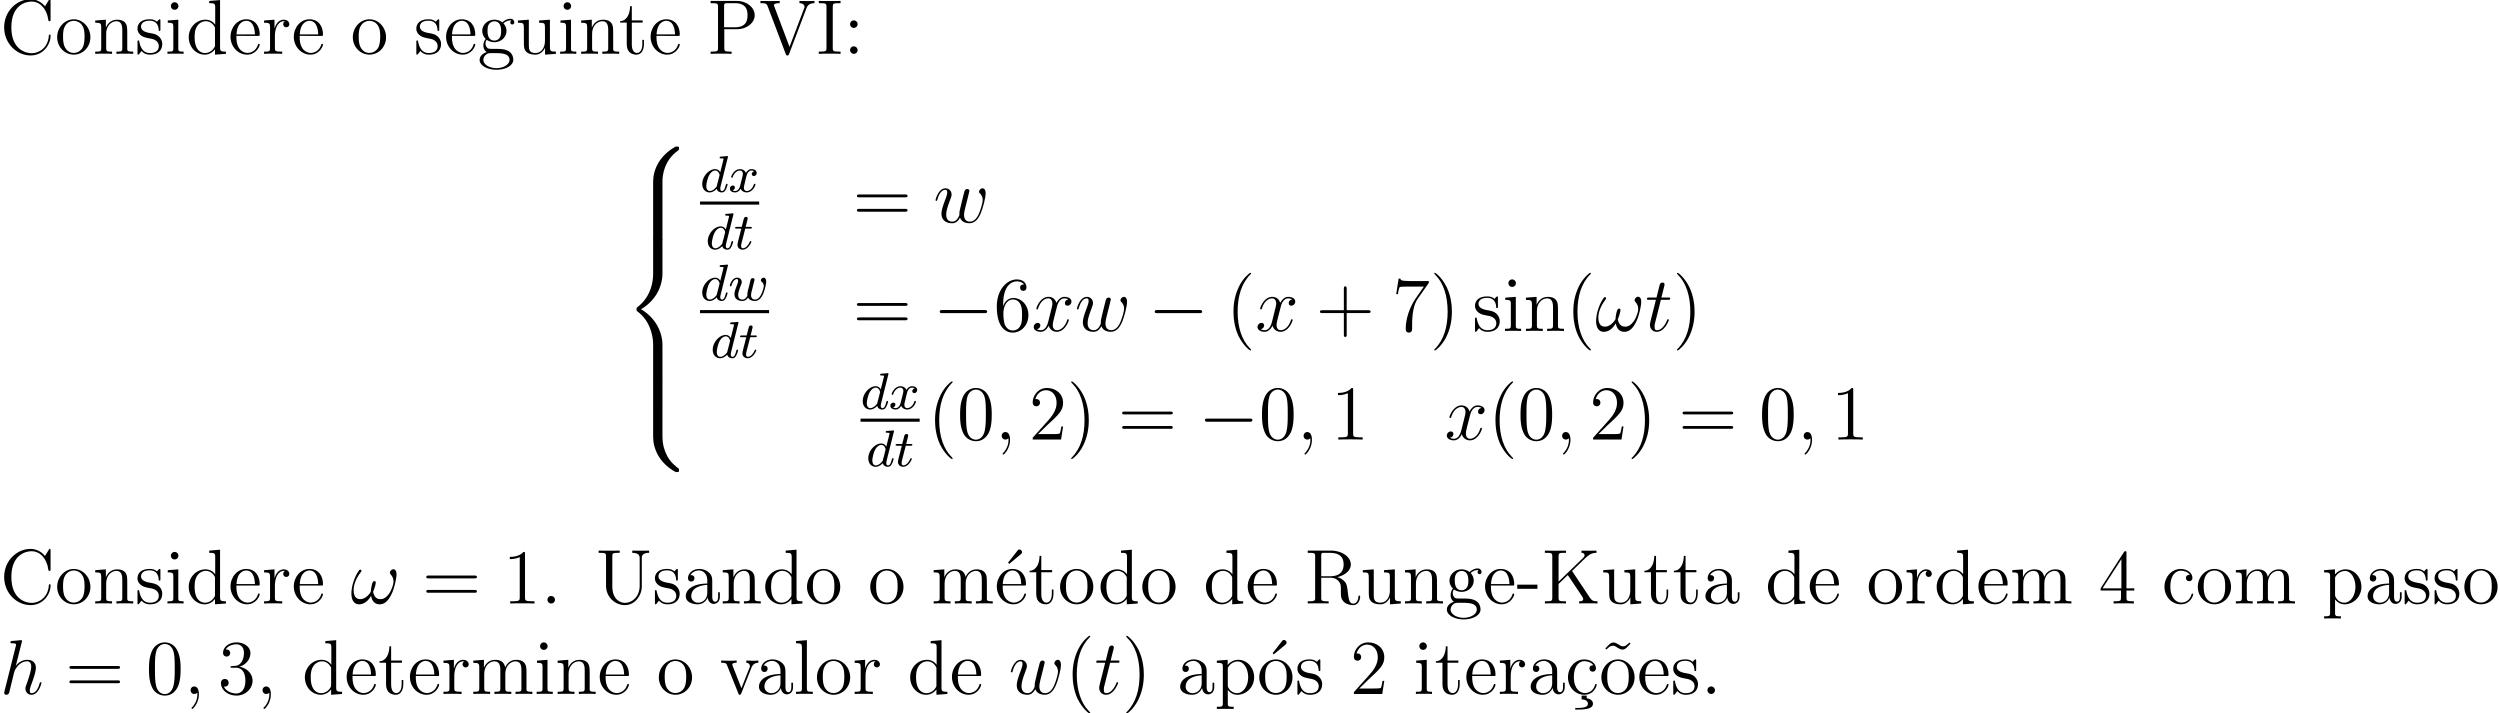 <svg xmlns="http://www.w3.org/2000/svg" xmlns:xlink="http://www.w3.org/1999/xlink" width="513.949" height="146.651" viewBox="0 0 385.462 109.988"><defs><symbol overflow="visible" id="a"><path d="M7.797-8.14c0-.22 0-.282-.125-.282-.063 0-.078.031-.156.156l-.579.938C6.391-8 5.579-8.422 4.72-8.422 2.53-8.422.64-6.532.64-4.094.64-1.609 2.562.25 4.719.25c1.968 0 3.078-1.703 3.078-3.016 0-.14 0-.203-.14-.203-.11 0-.126.047-.126.14-.11 1.892-1.5 2.735-2.656 2.735-.828 0-3.125-.5-3.125-4 0-3.453 2.25-3.968 3.11-3.968C6.124-8.063 7.218-7 7.452-5.22c.031.157.031.188.172.188.172 0 .172-.032.172-.282zm0 0"/></symbol><symbol overflow="visible" id="b"><path d="M5.484-2.563c0-1.53-1.171-2.765-2.562-2.765C1.5-5.328.359-4.062.359-2.562.36-1.032 1.547.124 2.922.124c1.406 0 2.562-1.172 2.562-2.688zM2.922-.14c-.438 0-.969-.187-1.313-.78-.328-.532-.343-1.235-.343-1.75 0-.454 0-1.173.375-1.72.328-.515.859-.703 1.28-.703.454 0 .97.219 1.282.688.375.547.375 1.297.375 1.734 0 .422 0 1.172-.312 1.735-.329.562-.891.796-1.344.796zm0 0"/></symbol><symbol overflow="visible" id="c"><path d="M5.313-2.906c0-1.11 0-1.438-.266-1.828-.344-.47-.906-.532-1.313-.532-1.171 0-1.625.985-1.718 1.22v-1.22L.375-5.14v.344c.813 0 .922.094.922.672v3.234c0 .547-.14.547-.922.547V0c.313-.031.969-.031 1.297-.031.344 0 1 0 1.297.031v-.344c-.75 0-.906 0-.906-.547v-2.218c0-1.25.828-1.922 1.578-1.922.734 0 .906.61.906 1.343V-.89c0 .547-.14.547-.906.547V0c.296-.031.953-.031 1.28-.031.345 0 1 0 1.313.031v-.344c-.609 0-.906 0-.921-.36zm0 0"/></symbol><symbol overflow="visible" id="d"><path d="M3.922-5.063c0-.203 0-.265-.125-.265-.094 0-.313.266-.406.375-.36-.313-.735-.375-1.125-.375C.828-5.328.39-4.547.39-3.891c0 .141 0 .563.453.97.39.343.797.421 1.344.53.656.125.812.172 1.109.407a.97.97 0 01.375.78c0 .516-.297 1.079-1.36 1.079-.78 0-1.359-.453-1.624-1.64C.64-1.986.64-2 .64-2.016c-.032-.047-.079-.047-.11-.047-.14 0-.14.062-.14.28v1.626c0 .218 0 .281.125.281.062 0 .062-.016.265-.266.063-.093.063-.109.25-.296.453.562 1.094.562 1.297.562 1.25 0 1.875-.703 1.875-1.64 0-.641-.39-1.032-.5-1.141-.422-.375-.75-.438-1.547-.578-.344-.079-1.219-.25-1.219-.97 0-.359.25-.905 1.329-.905C3.562-5.11 3.64-4 3.656-3.641c.016.11.094.11.14.11.126 0 .126-.063.126-.281zm0 0"/></symbol><symbol overflow="visible" id="e"><path d="M2.078-7.36a.59.59 0 00-.578-.593.577.577 0 00-.578.578c0 .36.281.578.578.578.36 0 .578-.297.578-.562zM.438-5.14v.343c.75 0 .859.078.859.656v3.25c0 .547-.125.547-.906.547V0c.343-.031.906-.031 1.265-.031.125 0 .813 0 1.219.031v-.344c-.766 0-.813-.062-.813-.531v-4.39zm0 0"/></symbol><symbol overflow="visible" id="f"><path d="M3.578-8.156v.344c.828 0 .922.078.922.671V-4.5A1.829 1.829 0 003-5.266C1.61-5.266.422-4.094.422-2.562.422-1.048 1.547.124 2.875.124c.906 0 1.422-.61 1.594-.828v.828L6.156 0v-.344c-.812 0-.906-.094-.906-.672v-7.28zm.89 6.75c0 .218 0 .265-.171.515-.281.422-.766.766-1.375.766-.297 0-1.594-.11-1.594-2.438 0-.859.14-1.328.406-1.734.235-.36.72-.734 1.313-.734.75 0 1.156.531 1.281.734.14.203.14.219.14.438zm0 0"/></symbol><symbol overflow="visible" id="g"><path d="M4.578-2.766c.266 0 .281 0 .281-.234 0-1.203-.64-2.328-2.093-2.328-1.36 0-2.407 1.234-2.407 2.703 0 1.578 1.22 2.75 2.547 2.75 1.422 0 1.953-1.297 1.953-1.547 0-.078-.046-.125-.125-.125-.093 0-.125.063-.14.125-.313 1-1.11 1.281-1.625 1.281-.5 0-1.703-.343-1.703-2.406v-.219zM1.281-3c.094-1.875 1.14-2.094 1.485-2.094 1.28 0 1.343 1.688 1.359 2.094zm0 0"/></symbol><symbol overflow="visible" id="h"><path d="M2-2.781c0-1.156.469-2.25 1.39-2.25.094 0 .126 0 .172.015-.093.047-.28.11-.28.438 0 .344.265.484.452.484.25 0 .485-.156.485-.484 0-.36-.328-.688-.844-.688-1.016 0-1.36 1.094-1.422 1.329h-.016v-1.329L.329-5.14v.344c.813 0 .922.094.922.672v3.234c0 .547-.14.547-.922.547V0c.344-.031 1-.031 1.36-.031.328 0 1.171 0 1.437.031v-.344h-.234C2.016-.344 2-.484 2-.906zm0 0"/></symbol><symbol overflow="visible" id="i"><path d="M1.422-2.156c.562.36 1.047.36 1.172.36 1.078 0 1.875-.813 1.875-1.735 0-.313-.094-.766-.469-1.156.453-.47 1.016-.47 1.078-.47.047 0 .11 0 .156.016-.125.047-.171.172-.171.297 0 .172.109.313.296.313.11 0 .313-.063.313-.328a.556.556 0 00-.578-.547c-.625 0-1.094.39-1.25.562a2.067 2.067 0 00-1.235-.422c-1.078 0-1.875.813-1.875 1.735 0 .672.407 1.11.532 1.219-.141.187-.36.53-.36 1 0 .687.422.984.516 1.046C.875-.109.328.328.328.938c0 .828 1.125 1.515 2.594 1.515 1.422 0 2.594-.64 2.594-1.531 0-.297-.079-1-.797-1.375-.61-.313-1.203-.313-2.235-.313-.734 0-.812 0-1.03-.218a.982.982 0 01-.22-.61c0-.203.063-.406.188-.562zm1.187.11c-1.062 0-1.062-1.204-1.062-1.485 0-.203 0-.703.203-1.016.234-.36.594-.469.844-.469 1.047 0 1.047 1.204 1.047 1.485 0 .203 0 .703-.204 1.015a.97.97 0 01-.828.47zm.313 4.25C1.782 2.203.906 1.608.906.936c0-.093.031-.562.485-.875.265-.171.359-.171 1.203-.171.984 0 2.344 0 2.344 1.046 0 .704-.907 1.266-2.016 1.266zm0 0"/></symbol><symbol overflow="visible" id="j"><path d="M3.64-5.14v.343c.813 0 .907.094.907.672v2.14c0 1.016-.547 1.86-1.438 1.86-.984 0-1.046-.563-1.046-1.188v-3.953L.375-5.14v.344c.922 0 .922.047.922 1.11v1.78c0 .75 0 1.173.36 1.579.28.297.765.453 1.374.453.203 0 .594 0 1-.36.344-.265.532-.718.532-.718V.125L6.234 0v-.344c-.812 0-.921-.094-.921-.672v-4.25zm0 0"/></symbol><symbol overflow="visible" id="k"><path d="M2.016-4.813h1.671v-.343H2.016v-2.188H1.75c-.016 1.11-.453 2.266-1.531 2.297v.234h1.015v3.329C1.234-.156 2.11.125 2.75.125c.75 0 1.14-.75 1.14-1.61v-.671h-.25v.656c0 .86-.359 1.36-.812 1.36-.812 0-.812-1.11-.812-1.313zm0 0"/></symbol><symbol overflow="visible" id="l"><path d="M2.61-3.797h2.015c1.406 0 2.672-.953 2.672-2.156 0-1.156-1.156-2.203-2.766-2.203H.5v.344h.234c.875 0 .907.109.907.562v6.344c0 .437-.032.562-.907.562H.5V0c.281-.031 1.266-.031 1.61-.031.359 0 1.343 0 1.624.031v-.344H3.5c-.86 0-.89-.125-.89-.562zm-.032-.297v-3.25c0-.39.031-.468.547-.468H4.25c1.938 0 1.938 1.343 1.938 1.859 0 .5 0 1.86-1.938 1.86zm0 0"/></symbol><symbol overflow="visible" id="m"><path d="M7.297-6.984c.11-.297.312-.829 1.25-.829v-.343c-.61.015-.64.015-1.094.015-.328 0-.922 0-1.219-.015v.344c.61 0 .782.343.782.578 0 .078 0 .093-.079.265l-2.234 5.89L2.36-7.296c-.062-.125-.062-.156-.062-.172 0-.343.594-.343.89-.343v-.344c-.28.015-1.187.015-1.53.015-.345 0-1.157 0-1.438-.015v.344c.734 0 .922 0 1.11.468L4.124.031c.063.157.078.219.25.219s.172-.031.266-.234zm0 0"/></symbol><symbol overflow="visible" id="n"><path d="M2.594-7.25c0-.453.031-.563.937-.563h.266v-.343c-.297.015-1.328.015-1.688.015-.359 0-1.39 0-1.671-.015v.344h.25c.906 0 .937.109.937.562v6.344c0 .437-.031.562-.938.562h-.25V0C.72-.031 1.75-.031 2.11-.031c.36 0 1.391 0 1.688.031v-.344H3.53c-.906 0-.937-.125-.937-.562zm0 0"/></symbol><symbol overflow="visible" id="o"><path d="M2.203-4.578a.587.587 0 00-.578-.578.576.576 0 00-.578.578c0 .36.297.578.562.578a.58.58 0 00.594-.578zm0 4a.587.587 0 00-.578-.578.567.567 0 00-.578.578c0 .344.297.578.562.578a.58.58 0 00.594-.578zm0 0"/></symbol><symbol overflow="visible" id="w"><path d="M8.063-3.875c.171 0 .39 0 .39-.219 0-.218-.203-.218-.39-.218H1.03c-.172 0-.39 0-.39.218 0 .219.203.219.39.219zm0 2.219c.171 0 .39 0 .39-.203 0-.235-.203-.235-.39-.235H1.03c-.172 0-.39 0-.39.219s.203.219.39.219zm0 0"/></symbol><symbol overflow="visible" id="A"><path d="M1.469-4.156c0-3.032 1.468-3.5 2.11-3.5.437 0 .874.125 1.093.484-.14 0-.594 0-.594.484 0 .266.172.5.484.5.297 0 .5-.187.5-.53 0-.626-.453-1.235-1.484-1.235-1.515 0-3.094 1.547-3.094 4.172C.484-.484 1.922.25 2.938.25 4.25.25 5.358-.89 5.358-2.438c0-1.593-1.109-2.656-2.312-2.656-1.063 0-1.453.922-1.578 1.25zM2.937-.078c-.75 0-1.109-.656-1.218-.906-.11-.313-.219-.907-.219-1.735 0-.953.422-2.14 1.5-2.14.656 0 1 .453 1.188.859.187.438.187 1.031.187 1.547 0 .61 0 1.156-.234 1.61-.297.562-.72.765-1.204.765zm0 0"/></symbol><symbol overflow="visible" id="C"><path d="M3.89 2.906c0-.031 0-.062-.203-.265C2.484 1.437 1.813-.531 1.813-2.97c0-2.328.562-4.328 1.953-5.734.125-.11.125-.125.125-.172 0-.063-.063-.094-.11-.094-.156 0-1.14.86-1.719 2.031-.609 1.22-.89 2.485-.89 3.97 0 1.062.172 2.484.781 3.75C2.672 2.218 3.641 3 3.781 3c.047 0 .11-.031.11-.094zm0 0"/></symbol><symbol overflow="visible" id="D"><path d="M4.766-2.766h3.296c.172 0 .391 0 .391-.203 0-.234-.203-.234-.39-.234H4.765V-6.5c0-.172 0-.39-.22-.39-.218 0-.218.202-.218.39v3.297H1.031c-.172 0-.39 0-.39.219 0 .218.203.218.39.218h3.297V.531c0 .172 0 .39.219.39s.219-.202.219-.39zm0 0"/></symbol><symbol overflow="visible" id="E"><path d="M5.672-7.422v-.281H2.797c-1.453 0-1.469-.156-1.516-.375h-.265L.64-5.688h.265c.031-.218.14-.953.297-1.093.094-.063 1-.063 1.156-.063h2.547L3.641-5.03C3.312-4.563 2.109-2.61 2.109-.36c0 .125 0 .609.485.609.5 0 .5-.469.5-.625v-.594c0-1.781.281-3.172.844-3.969zm0 0"/></symbol><symbol overflow="visible" id="F"><path d="M3.375-2.969c0-.922-.125-2.39-.797-3.781C1.875-8.188.891-8.969.766-8.969c-.047 0-.11.031-.11.094 0 .047 0 .063.203.266 1.204 1.203 1.86 3.187 1.86 5.625 0 2.312-.563 4.312-1.938 5.718-.125.11-.125.141-.125.172 0 .063.063.094.11.094.156 0 1.14-.86 1.718-2.031.61-1.219.891-2.516.891-3.938zm0 0"/></symbol><symbol overflow="visible" id="I"><path d="M5.36-3.828c0-.985-.063-1.953-.5-2.86-.485-1-1.344-1.265-1.938-1.265-.688 0-1.531.344-1.985 1.344-.328.75-.453 1.5-.453 2.78 0 1.157.094 2.032.516 2.892A2.132 2.132 0 002.922.25c1.031 0 1.625-.625 1.984-1.313.422-.89.453-2.062.453-2.765zM2.921.016c-.39 0-1.172-.22-1.39-1.516-.126-.719-.126-1.625-.126-2.469 0-.984 0-1.86.188-2.562.203-.813.812-1.172 1.328-1.172.453 0 1.14.266 1.375 1.297.156.687.156 1.625.156 2.437 0 .797 0 1.703-.14 2.438C4.093-.22 3.328.016 2.921.016zm0 0"/></symbol><symbol overflow="visible" id="K"><path d="M5.266-2.016H5c-.047.204-.14.875-.25 1.063-.094.11-.766.11-1.125.11H1.406c.328-.282 1.063-1.048 1.36-1.329 1.828-1.672 2.5-2.297 2.5-3.484 0-1.375-1.094-2.297-2.485-2.297-1.375 0-2.203 1.187-2.203 2.219 0 .609.531.609.563.609.265 0 .562-.188.562-.563 0-.343-.219-.562-.562-.562-.094 0-.125 0-.157.016.22-.813.875-1.375 1.641-1.375 1.016 0 1.64.859 1.64 1.953 0 1.015-.577 1.906-1.265 2.672L.578-.281V0h4.375zm0 0"/></symbol><symbol overflow="visible" id="L"><path d="M3.438-7.656c0-.282 0-.297-.235-.297-.281.328-.89.766-2.11.766v.343c.266 0 .86 0 1.532-.297v6.22c0 .437-.047.577-1.094.577h-.375V0c.328-.031 1.485-.031 1.875-.031.406 0 1.547 0 1.875.031v-.344h-.375c-1.047 0-1.093-.14-1.093-.578zm0 0"/></symbol><symbol overflow="visible" id="M"><path d="M2.203-.578a.587.587 0 00-.578-.578.567.567 0 00-.578.578c0 .344.297.578.562.578a.58.58 0 00.594-.578zm0 0"/></symbol><symbol overflow="visible" id="N"><path d="M6.813-2.75c0 1.672-1.141 2.656-2.266 2.656-.703 0-1.953-.484-1.953-2.578V-7.25c0-.453.031-.563.89-.563h.25v-.343c-.296.015-1.265.015-1.625.015-.359 0-1.328 0-1.625-.015v.344h.25c.86 0 .891.109.891.562v4.516C1.625-1 3.015.25 4.531.25c1.657 0 2.61-1.625 2.61-2.813v-4.53c0-.72.921-.72 1.125-.72v-.343c-.313.015-.954.015-1.282.015-.343 0-1 0-1.312-.015v.344c1.14 0 1.14.562 1.14.875zm0 0"/></symbol><symbol overflow="visible" id="O"><path d="M4.61-3.188c0-.656 0-1.124-.516-1.593a2.242 2.242 0 00-1.485-.547c-.984 0-1.734.64-1.734 1.422 0 .344.219.515.5.515s.484-.203.484-.5c0-.484-.421-.484-.609-.484.281-.5.86-.719 1.328-.719.547 0 1.266.453 1.266 1.532v.484C1.438-3.047.53-2.047.53-1.125c0 .953 1.094 1.25 1.828 1.25.782 0 1.329-.484 1.547-1.063.047.563.422 1 .938 1 .25 0 .937-.171.937-1.125v-.671h-.265v.671c0 .688-.282.782-.454.782-.453 0-.453-.64-.453-.813zm-.766 1.5c0 1.172-.875 1.563-1.39 1.563-.595 0-1.079-.422-1.079-1 0-1.578 2.031-1.719 2.469-1.75zm0 0"/></symbol><symbol overflow="visible" id="P"><path d="M8.578-2.906c0-1.11 0-1.438-.281-1.828-.344-.47-.906-.532-1.313-.532-1 0-1.5.72-1.687 1.172-.172-.922-.813-1.172-1.563-1.172-1.171 0-1.625.985-1.718 1.22v-1.22L.375-5.14v.344c.813 0 .922.094.922.672v3.234c0 .547-.14.547-.922.547V0c.313-.031.969-.031 1.297-.031.344 0 1 0 1.297.031v-.344c-.75 0-.906 0-.906-.547v-2.218c0-1.25.828-1.922 1.578-1.922.734 0 .906.61.906 1.343V-.89c0 .547-.14.547-.906.547V0c.296-.031.953-.031 1.28-.031.345 0 1 0 1.313.031v-.344c-.765 0-.921 0-.921-.547v-2.218c0-1.25.828-1.922 1.578-1.922.734 0 .906.61.906 1.343V-.89c0 .547-.14.547-.906.547V0c.312-.031.953-.031 1.28-.031.345 0 1 0 1.313.031v-.344c-.609 0-.906 0-.906-.36zm0 0"/></symbol><symbol overflow="visible" id="Q"><path d="M4.39-7.594c.188-.156.188-.281.188-.343 0-.22-.203-.391-.406-.391-.172 0-.234.078-.328.219L2.422-6.297c.047.063.11.125.187.188zm0 0"/></symbol><symbol overflow="visible" id="R"><path d="M5.047-4.063c1.187-.28 2.094-1.03 2.094-1.953 0-1.156-1.344-2.14-3.063-2.14H.5v.344h.234c.875 0 .907.109.907.562v6.344c0 .437-.032.562-.907.562H.5V0c.281-.031 1.25-.031 1.61-.031.343 0 1.328 0 1.609.031v-.344h-.235c-.859 0-.906-.125-.906-.562V-3.97h1.39c.47 0 .907.125 1.235.469.406.453.406.703.406 1.531 0 .938 0 1.25.516 1.766.188.172.688.453 1.36.453.937 0 1.093-1.031 1.093-1.297 0-.062 0-.172-.14-.172-.126 0-.126.078-.126.188C8.25-.313 7.907.016 7.516.016c-.547 0-.672-.563-.766-1.204a23.256 23.256 0 01-.11-.89c-.093-.594-.14-.985-.5-1.36-.124-.124-.437-.453-1.093-.624zm-1.125-.14H2.578v-3.14c0-.266 0-.407.25-.47h.703c.969 0 2.5 0 2.5 1.797 0 1.047-.562 1.813-2.11 1.813zm0 0"/></symbol><symbol overflow="visible" id="S"><path d="M3.234-2.266v-.64H.125v.64zm0 0"/></symbol><symbol overflow="visible" id="T"><path d="M4.672-5.016c.187-.187.64-.625.844-.812C7.156-7.453 7.5-7.797 8.437-7.812v-.344c-.343.015-.484.015-1.03.015-.313 0-1.016 0-1.282-.015v.344c.25 0 .469.109.469.375 0 .187-.094.296-.36.546l-3.64 3.516v-3.86c0-.577.125-.577 1.14-.577v-.344c-.296.015-1.265.015-1.625.015-.359 0-1.328 0-1.625-.015v.344c1.016 0 1.141 0 1.141.578v6.296c0 .594-.125.594-1.14.594V0C.78-.031 1.75-.031 2.108-.031c.36 0 1.329 0 1.625.031v-.344c-1.015 0-1.14 0-1.14-.594v-2.078L4.016-4.39l2.218 3.313a.948.948 0 01.11.219c.031.046.047.109.047.171 0 .344-.438.344-.625.344V0c.28-.031 1.156-.031 1.5-.031.312 0 .906 0 1.328.031v-.344c-.64 0-.844-.062-1.235-.64zm0 0"/></symbol><symbol overflow="visible" id="U"><path d="M4.313-7.781c0-.235 0-.282-.172-.282-.094 0-.125 0-.22.141L.329-2.344V-2h3.14v1.094c0 .437-.03.562-.905.562h-.235V0c.281-.031 1.219-.031 1.563-.031.328 0 1.28 0 1.562.031v-.344H5.22c-.875 0-.907-.125-.907-.562V-2h1.204v-.344H4.312zm-.782.937v4.5H.625zm0 0"/></symbol><symbol overflow="visible" id="V"><path d="M4.328-4.422c-.14 0-.594 0-.594.484 0 .297.204.5.5.5.266 0 .5-.171.5-.515 0-.797-.843-1.375-1.812-1.375-1.39 0-2.5 1.234-2.5 2.75 0 1.531 1.14 2.703 2.5 2.703 1.578 0 1.937-1.438 1.937-1.547 0-.11-.093-.11-.125-.11-.109 0-.125.032-.156.188C4.312-.5 3.672-.14 3.031-.14c-.734 0-1.703-.64-1.703-2.453 0-1.984 1.016-2.469 1.61-2.469.453 0 1.109.172 1.39.641zm0 0"/></symbol><symbol overflow="visible" id="X"><path d="M2.922 1.969c-.766 0-.906 0-.906-.532V-.64c.218.297.703.766 1.468.766 1.375 0 2.594-1.172 2.594-2.703 0-1.516-1.125-2.688-2.437-2.688-1.047 0-1.61.75-1.641.797v-.797L.328-5.14v.344c.844 0 .922.094.922.61v5.625c0 .53-.14.53-.922.53v.345c.313-.016.969-.016 1.297-.016.344 0 1 0 1.297.015zm-.906-5.782c0-.234 0-.234.14-.437.36-.531.938-.766 1.39-.766.907 0 1.61 1.094 1.61 2.438 0 1.422-.812 2.453-1.718 2.453a1.49 1.49 0 01-.97-.375c-.265-.281-.452-.516-.452-.844zm0 0"/></symbol><symbol overflow="visible" id="ab"><path d="M2.203-4.297c-.203.016-.25.031-.25.14 0 .11.063.11.266.11h.547c1.03 0 1.484.844 1.484 1.984 0 1.579-.813 1.985-1.406 1.985-.578 0-1.547-.266-1.906-1.063.39.063.734-.156.734-.578a.571.571 0 00-.578-.593c-.297 0-.61.171-.61.624C.484-.625 1.547.25 2.875.25c1.422 0 2.484-1.094 2.484-2.297C5.36-3.14 4.47-4 3.33-4.203 4.358-4.5 5.03-5.375 5.03-6.313c0-.937-.984-1.64-2.14-1.64-1.188 0-2.079.734-2.079 1.61 0 .468.375.577.547.577.25 0 .547-.187.547-.546 0-.375-.297-.547-.562-.547-.063 0-.094 0-.125.015.453-.812 1.578-.812 1.64-.812.391 0 1.172.172 1.172 1.343 0 .235-.031.891-.39 1.407-.36.531-.766.562-1.079.578zm0 0"/></symbol><symbol overflow="visible" id="ac"><path d="M2.328.047c0-.735-.25-1.203-.719-1.203-.343 0-.562.265-.562.578 0 .312.219.578.578.578a.605.605 0 00.39-.14c.032-.032.047-.032.047-.032.032 0 .032.156.032.219 0 .765-.313 1.484-.844 2.031-.047.031-.063.063-.063.11 0 .062.063.124.125.124.11 0 1.016-.89 1.016-2.265zm0 0"/></symbol><symbol overflow="visible" id="ad"><path d="M4.875-4.016c.11-.265.313-.78 1.078-.796v-.344c-.344.031-.516.031-.89.031-.25 0-.422 0-.97-.031v.343c.5.032.563.391.563.516 0 .11-.031.172-.093.313L3.343-.891 2.017-4.266c-.063-.171-.079-.171-.079-.234 0-.313.454-.313.672-.313v-.343c-.296.031-.921.031-1.25.031-.39 0-.421 0-1.14-.031v.343c.672 0 .781.063.922.422L2.859-.109c.063.171.079.234.22.234.093 0 .155-.031.25-.234zm0 0"/></symbol><symbol overflow="visible" id="ae"><path d="M2.063-8.297l-1.672.14v.345c.812 0 .906.078.906.671v6.25c0 .547-.125.547-.906.547V0c.343-.031.921-.031 1.28-.031.36 0 .954 0 1.298.031v-.344c-.766 0-.906 0-.906-.547zm0 0"/></symbol><symbol overflow="visible" id="aj"><path d="M3.313.25H2.53v.594c.594 0 .969.265.969.656 0 .36-.266.656-1.594.656h-.36v.25h.516c1.313 0 2.22-.203 2.22-.906 0-.656-.798-.813-.97-.844zm0 0"/></symbol><symbol overflow="visible" id="ak"><path d="M4.703-7.938c-.36.344-.61.594-.984.594-.188 0-.344-.047-.719-.297-.234-.14-.484-.296-.75-.296-.438 0-.703.296-1.266.921l.157.172c.359-.36.609-.593.984-.593.188 0 .344.03.719.296.234.141.484.297.75.297.453 0 .703-.297 1.265-.922zm0 0"/></symbol><symbol overflow="visible" id="p"><path d="M6.031 5.422c0-.984.25-3.266 2.39-4.781.157-.11.157-.125.157-.344 0-.266 0-.281-.312-.281h-.188c-2.562 1.39-3.484 3.64-3.484 5.406v5.125c0 .312.015.328.328.328h.766c.328 0 .343-.016.343-.328zm0 0"/></symbol><symbol overflow="visible" id="q"><path d="M6.031.203c0-.312-.015-.328-.343-.328h-.766c-.313 0-.328.016-.328.328v3.172c0 .313.015.328.328.328h.766c.328 0 .343-.015.343-.328zm0 0"/></symbol><symbol overflow="visible" id="r"><path d="M4.594 21.313c0 .312.015.328.328.328h.766c.328 0 .343-.016.343-.328v-5.047c0-1.438-.61-3.875-3.297-5.516 2.704-1.625 3.297-4.094 3.297-5.5V.203c0-.312-.015-.328-.343-.328h-.766c-.313 0-.328.016-.328.328v5.063c0 1-.219 3.484-2.422 5.156-.125.11-.14.125-.14.328 0 .219.015.234.14.344a5.58 5.58 0 011.719 2.078c.453.953.703 2.015.703 3.078zm0 0"/></symbol><symbol overflow="visible" id="s"><path d="M8.266 10.75c.312 0 .312-.016.312-.297 0-.203 0-.219-.062-.25-.36-.281-1.22-.89-1.782-1.984-.468-.922-.703-1.828-.703-2.875V.204c0-.313-.015-.329-.343-.329h-.766c-.313 0-.328.016-.328.328v5.14c0 1.766.922 4.032 3.484 5.407zm0 0"/></symbol><symbol overflow="visible" id="t"><path d="M4.281-5.297a.368.368 0 00.032-.125.12.12 0 00-.125-.11c-.032 0-.282.032-.454.048l-.453.03c-.172.016-.25.016-.25.157 0 .125.11.125.203.125.391 0 .391.047.391.11 0 .046-.078.312-.11.468l-.39 1.563c-.078-.14-.297-.485-.797-.485-.937 0-1.984 1.11-1.984 2.282 0 .843.531 1.312 1.14 1.312.516 0 .954-.406 1.094-.562.14.546.688.562.781.562.375 0 .547-.297.61-.437.172-.282.281-.75.281-.782 0-.046-.031-.109-.125-.109s-.11.063-.172.25c-.11.438-.25.86-.562.86-.188 0-.266-.157-.266-.376 0-.156.031-.234.047-.343zM2.578-.859c-.39.546-.812.718-1.062.718-.375 0-.547-.343-.547-.75 0-.375.203-1.234.39-1.578.22-.484.61-.828.985-.828.515 0 .672.594.672.688 0 .03-.204.812-.25 1.015-.11.375-.11.39-.188.735zm0 0"/></symbol><symbol overflow="visible" id="u"><path d="M4-3.172a.445.445 0 00-.375.422c0 .172.14.297.313.297.171 0 .437-.14.437-.485 0-.453-.5-.578-.797-.578-.36 0-.672.266-.86.579-.171-.422-.577-.579-.905-.579-.875 0-1.36 1-1.36 1.22 0 .077.063.108.125.108.094 0 .11-.046.125-.14.188-.578.672-.969 1.078-.969.313 0 .469.235.469.516 0 .156-.094.531-.156.781-.063.234-.235.938-.281 1.094-.11.422-.391.765-.75.765-.032 0-.235 0-.407-.109.36-.094.36-.422.36-.438 0-.187-.141-.296-.313-.296A.47.47 0 00.25-.5c0 .375.39.578.797.578.422 0 .719-.312.86-.578.187.39.546.578.937.578.86 0 1.344-1 1.344-1.219 0-.078-.063-.109-.125-.109-.094 0-.11.063-.141.14-.156.532-.61.97-1.063.97-.265 0-.453-.172-.453-.516 0-.156.047-.344.156-.781.047-.25.22-.938.266-1.094.11-.422.39-.766.75-.766.047 0 .25 0 .422.125zm0 0"/></symbol><symbol overflow="visible" id="v"><path d="M1.766-3.172h.78c.142 0 .235 0 .235-.156 0-.11-.094-.11-.234-.11h-.719l.281-1.124c.032-.125.032-.157.032-.172 0-.172-.125-.25-.266-.25-.266 0-.328.218-.406.578l-.25.968H.453c-.156 0-.25 0-.25.157 0 .11.094.11.234.11h.72L.671-1.267c-.047.204-.11.485-.11.594 0 .485.391.75.813.75.844 0 1.328-1.125 1.328-1.219 0-.093-.062-.109-.11-.109-.093 0-.093.031-.155.156-.157.39-.563.953-1.047.953-.157 0-.266-.109-.266-.375 0-.156.031-.234.047-.343zm0 0"/></symbol><symbol overflow="visible" id="y"><path d="M3.906-2.61c.047-.187.14-.53.14-.578 0-.203-.171-.25-.265-.25-.281 0-.328.204-.422.563-.093.422-.125.578-.25 1.031-.078.297-.171.672-.171.907 0 .03.015.093.015.14 0 .016-.219.656-.75.656-.312 0-.672-.125-.672-.718 0-.391.188-.907.438-1.563.078-.203.11-.265.11-.422 0-.437-.36-.672-.72-.672-.796 0-1.125 1.125-1.125 1.22 0 .077.063.108.125.108.11 0 .11-.046.141-.124.203-.704.547-.985.828-.985.125 0 .188.078.188.266 0 .172-.063.36-.11.5C1.094-1.734.953-1.312.953-.97c0 .813.672 1.047 1.219 1.047.125 0 .547 0 .875-.531.219.437.719.531 1.062.531.72 0 1.047-.672 1.204-.953.25-.516.53-1.563.53-2.031 0-.61-.359-.61-.39-.61-.187 0-.422.204-.422.407 0 .109.047.171.11.218a.84.84 0 01.328.672c0 .235-.219.985-.453 1.39-.22.407-.485.688-.875.688-.36 0-.625-.187-.625-.703 0-.203.046-.422.171-.875zm0 0"/></symbol><symbol overflow="visible" id="x"><path d="M4.11-.734c.265.718 1 .859 1.452.859.922 0 1.454-.797 1.782-1.625.281-.688.718-2.266.718-2.969 0-.734-.359-.797-.468-.797-.297 0-.547.282-.547.516 0 .14.078.234.14.281.11.11.422.422.422 1.047 0 .406-.343 1.531-.593 2.094-.329.734-.782 1.203-1.391 1.203-.672 0-.89-.5-.89-1.047 0-.344.109-.766.156-.969l.5-2c.062-.25.171-.671.171-.718 0-.172-.14-.297-.328-.297-.343 0-.421.297-.5.593-.125.47-.625 2.485-.671 2.75-.047.204-.047.329-.047.594 0 .282-.375.735-.391.766-.14.125-.328.328-.703.328-.938 0-.938-.89-.938-1.094 0-.39.079-.906.625-2.328.141-.375.204-.531.204-.765 0-.5-.36-.954-.954-.954C.766-5.266.33-3.53.33-3.437c0 .046.046.109.124.109.11 0 .125-.047.172-.219.297-1.062.766-1.484 1.203-1.484.125 0 .313.015.313.39 0 .063 0 .313-.204.844-.562 1.485-.687 1.985-.687 2.438C1.25-.11 2.281.125 2.89.125c.204 0 .75 0 1.22-.86zm0 0"/></symbol><symbol overflow="visible" id="B"><path d="M5.672-4.875c-.39.063-.531.36-.531.578 0 .297.218.39.39.39.36 0 .61-.312.61-.64 0-.5-.579-.719-1.079-.719-.718 0-1.125.72-1.234.938-.281-.89-1.015-.938-1.234-.938-1.219 0-1.86 1.563-1.86 1.829 0 .046.047.109.125.109.094 0 .125-.078.141-.125.406-1.328 1.219-1.578 1.563-1.578.53 0 .64.5.64.781 0 .266-.078.547-.219 1.125L2.578-1.5c-.172.719-.515 1.375-1.156 1.375-.063 0-.36 0-.61-.156a.607.607 0 00.532-.578c0-.235-.188-.391-.407-.391a.638.638 0 00-.609.64c0 .5.563.735 1.078.735.578 0 .985-.453 1.235-.953.187.703.796.953 1.234.953 1.219 0 1.86-1.578 1.86-1.828a.107.107 0 00-.11-.11c-.11 0-.125.063-.156.157C5.14-.61 4.453-.125 3.906-.125c-.422 0-.64-.313-.64-.797 0-.265.046-.453.234-1.234l.422-1.64c.172-.704.578-1.235 1.14-1.235.016 0 .36 0 .61.156zm0 0"/></symbol><symbol overflow="visible" id="G"><path d="M7.094-4.5c0-.344-.094-.781-.5-.781-.25 0-.516.297-.516.531 0 .11.047.188.14.297.173.203.407.516.407 1.078 0 .438-.266 1.11-.453 1.484-.344.657-.89 1.22-1.516 1.22-.75 0-1.031-.47-1.172-1.141.141-.313.407-1.094.407-1.407 0-.125-.047-.234-.204-.234a.296.296 0 00-.234.14c-.172.266-.328 1.204-.312 1.454-.22.453-.875 1.187-1.641 1.187-.797 0-1.016-.703-1.016-1.39 0-1.235.782-2.329 1-2.626.125-.171.204-.296.204-.328 0-.078-.047-.203-.157-.203-.187 0-.25.157-.343.297C.578-3.984.14-2.656.14-1.5.14-.766.42.125 1.312.125c1 0 1.61-.86 1.86-1.313C3.282-.515 3.64.125 4.5.125c.922 0 1.484-.813 1.922-1.781.312-.688.672-2.188.672-2.844zm0 0"/></symbol><symbol overflow="visible" id="H"><path d="M2.406-4.813H3.5c.234 0 .344 0 .344-.203 0-.14-.063-.14-.313-.14H2.484l.438-1.735c.047-.171.047-.203.047-.28a.287.287 0 00-.297-.298c-.11 0-.375.032-.469.422l-.469 1.89H.61c-.234 0-.343 0-.343.235 0 .11.078.11.312.11h1.063L.844-1.656c-.094.422-.125.547-.125.703 0 .562.39 1.078 1.062 1.078 1.203 0 1.86-1.75 1.86-1.828 0-.078-.063-.11-.125-.11-.032 0-.079 0-.094.047-.016.016-.031.016-.11.22-.25.593-.796 1.421-1.5 1.421-.359 0-.375-.297-.375-.563 0 0 0-.234.032-.375zm0 0"/></symbol><symbol overflow="visible" id="J"><path d="M2.328.047c0-.688-.219-1.203-.719-1.203-.375 0-.562.312-.562.578 0 .25.172.578.578.578a.518.518 0 00.39-.156c.032-.016.047-.016.047-.016.032 0 .032.156.032.219 0 .39-.078 1.172-.766 1.953-.14.14-.14.156-.14.188 0 .062.062.124.125.124.093 0 1.015-.89 1.015-2.265zm0 0"/></symbol><symbol overflow="visible" id="Y"><path d="M3.36-8a.562.562 0 00.03-.172c0-.125-.109-.125-.14-.125a13 13 0 00-.656.063L2-8.188c-.297.032-.39.032-.39.25 0 .125.093.125.265.125.594 0 .594.11.594.22a.612.612 0 01-.031.202L.702-.469C.656-.28.656-.266.656-.188c0 .266.203.313.328.313.204 0 .36-.156.422-.297l.532-2.156c.062-.266.125-.516.187-.781.14-.5.14-.516.36-.86.234-.344.765-1.062 1.687-1.062.484 0 .64.36.64.828 0 .672-.468 1.984-.718 2.703-.11.281-.172.438-.172.656 0 .531.375.969.937.969 1.11 0 1.532-1.766 1.532-1.828a.107.107 0 00-.11-.11c-.11 0-.125.032-.187.235-.266.953-.719 1.453-1.188 1.453-.125 0-.312 0-.312-.39 0-.313.14-.688.187-.829.219-.562.75-1.984.75-2.672 0-.718-.422-1.25-1.328-1.25-.672 0-1.281.313-1.766.938zm0 0"/></symbol><symbol overflow="visible" id="z"><path d="M7.875-2.75c.203 0 .422 0 .422-.234 0-.25-.219-.25-.422-.25H1.406c-.203 0-.422 0-.422.25 0 .234.22.234.422.234zm0 0"/></symbol><clipPath id="W"><path d="M358 87h27.46v9H358zm0 0"/></clipPath><clipPath id="Z"><path d="M29 105h2v4.988h-2zm0 0"/></clipPath><clipPath id="aa"><path d="M34 99h8v10.988h-8zm0 0"/></clipPath><clipPath id="af"><path d="M165 98h4v11.988h-4zm0 0"/></clipPath><clipPath id="ag"><path d="M173 98h4v11.988h-4zm0 0"/></clipPath><clipPath id="ah"><path d="M181 98h18v11.988h-18zm0 0"/></clipPath><clipPath id="ai"><path d="M218 99h28v10.988h-28zm0 0"/></clipPath></defs><use xlink:href="#a" y="8.302"/><use xlink:href="#b" x="8.455" y="8.302"/><use xlink:href="#c" x="14.308" y="8.302"/><use xlink:href="#d" x="20.812" y="8.302"/><use xlink:href="#e" x="25.429" y="8.302"/><use xlink:href="#f" x="28.681" y="8.302"/><use xlink:href="#g" x="35.184" y="8.302"/><use xlink:href="#h" x="40.387" y="8.302"/><use xlink:href="#g" x="44.94" y="8.302"/><use xlink:href="#b" x="54.04" y="8.302"/><use xlink:href="#d" x="63.803" y="8.302"/><use xlink:href="#g" x="68.42" y="8.302"/><use xlink:href="#i" x="73.623" y="8.302"/><use xlink:href="#j" x="79.476" y="8.302"/><use xlink:href="#e" x="85.979" y="8.302"/><use xlink:href="#c" x="89.231" y="8.302"/><use xlink:href="#k" x="95.4" y="8.302"/><use xlink:href="#g" x="99.953" y="8.302"/><use xlink:href="#l" x="109.065" y="8.302"/><use xlink:href="#m" x="117.029" y="8.302"/><use xlink:href="#n" x="125.805" y="8.302"/><use xlink:href="#o" x="130.027" y="8.302"/><use xlink:href="#p" x="96.11" y="22.582"/><use xlink:href="#q" x="96.11" y="33.342"/><use xlink:href="#r" x="96.11" y="36.928"/><use xlink:href="#q" x="96.11" y="58.448"/><use xlink:href="#s" x="96.11" y="62.034"/><use xlink:href="#t" x="107.932" y="29.591"/><use xlink:href="#u" x="112.289" y="29.591"/><path d="M107.934 31.309h9.12" fill="none" stroke-width=".478" stroke="#000" stroke-miterlimit="10"/><use xlink:href="#t" x="108.786" y="38.421"/><use xlink:href="#v" x="113.143" y="38.421"/><use xlink:href="#w" x="131.482" y="34.298"/><use xlink:href="#x" x="143.908" y="34.298"/><use xlink:href="#t" x="107.932" y="46.328"/><use xlink:href="#y" x="112.289" y="46.328"/><path d="M107.934 48.047h10.648" fill="none" stroke-width=".478" stroke="#000" stroke-miterlimit="10"/><use xlink:href="#t" x="109.549" y="55.158"/><use xlink:href="#v" x="113.906" y="55.158"/><use xlink:href="#w" x="131.482" y="51.035"/><use xlink:href="#z" x="143.908" y="51.035"/><use xlink:href="#A" x="153.206" y="51.035"/><use xlink:href="#B" x="159.059" y="51.035"/><use xlink:href="#x" x="165.711" y="51.035"/><use xlink:href="#z" x="177.057" y="51.035"/><use xlink:href="#C" x="189.012" y="51.035"/><use xlink:href="#B" x="193.565" y="51.035"/><use xlink:href="#D" x="202.874" y="51.035"/><use xlink:href="#E" x="214.633" y="51.035"/><use xlink:href="#F" x="220.486" y="51.035"/><use xlink:href="#d" x="227.035" y="51.035"/><use xlink:href="#e" x="231.653" y="51.035"/><use xlink:href="#c" x="234.904" y="51.035"/><use xlink:href="#C" x="241.408" y="51.035"/><use xlink:href="#G" x="245.957" y="51.035"/><use xlink:href="#H" x="253.676" y="51.035"/><use xlink:href="#F" x="257.903" y="51.035"/><use xlink:href="#t" x="132.678" y="63.065"/><use xlink:href="#u" x="137.035" y="63.065"/><path d="M132.68 64.785h9.12" fill="none" stroke-width=".478" stroke="#000" stroke-miterlimit="10"/><use xlink:href="#t" x="133.532" y="71.895"/><use xlink:href="#v" x="137.889" y="71.895"/><use xlink:href="#C" x="142.997" y="67.773"/><use xlink:href="#I" x="147.55" y="67.773"/><use xlink:href="#J" x="153.403" y="67.773"/><use xlink:href="#K" x="158.647" y="67.773"/><use xlink:href="#F" x="164.5" y="67.773"/><use xlink:href="#w" x="172.376" y="67.773"/><use xlink:href="#z" x="184.798" y="67.773"/><use xlink:href="#I" x="194.097" y="67.773"/><use xlink:href="#J" x="199.95" y="67.773"/><use xlink:href="#L" x="205.194" y="67.773"/><use xlink:href="#B" x="222.753" y="67.773"/><use xlink:href="#C" x="229.405" y="67.773"/><use xlink:href="#I" x="233.958" y="67.773"/><use xlink:href="#J" x="239.81" y="67.773"/><use xlink:href="#K" x="245.055" y="67.773"/><use xlink:href="#F" x="250.908" y="67.773"/><use xlink:href="#w" x="258.784" y="67.773"/><use xlink:href="#I" x="271.201" y="67.773"/><use xlink:href="#J" x="277.059" y="67.773"/><use xlink:href="#L" x="282.303" y="67.773"/><use xlink:href="#a" y="93.051"/><use xlink:href="#b" x="8.455" y="93.051"/><use xlink:href="#c" x="14.308" y="93.051"/><use xlink:href="#d" x="20.812" y="93.051"/><use xlink:href="#e" x="25.429" y="93.051"/><use xlink:href="#f" x="28.681" y="93.051"/><use xlink:href="#g" x="35.184" y="93.051"/><use xlink:href="#h" x="40.387" y="93.051"/><use xlink:href="#g" x="44.94" y="93.051"/><g><use xlink:href="#G" x="54.043" y="93.051"/></g><g><use xlink:href="#w" x="65.082" y="93.051"/></g><g><use xlink:href="#L" x="77.511" y="93.051"/><use xlink:href="#M" x="83.364" y="93.051"/></g><g><use xlink:href="#N" x="91.816" y="93.051"/><use xlink:href="#d" x="100.591" y="93.051"/><use xlink:href="#O" x="105.208" y="93.051"/><use xlink:href="#c" x="111.062" y="93.051"/><use xlink:href="#f" x="117.565" y="93.051"/><use xlink:href="#b" x="124.069" y="93.051"/></g><g><use xlink:href="#b" x="133.82" y="93.051"/></g><g><use xlink:href="#P" x="143.582" y="93.051"/></g><g><use xlink:href="#Q" x="153.003" y="93.051"/></g><g><use xlink:href="#g" x="153.333" y="93.051"/><use xlink:href="#k" x="158.536" y="93.051"/><use xlink:href="#b" x="163.088" y="93.051"/></g><g><use xlink:href="#f" x="169.264" y="93.051"/><use xlink:href="#b" x="175.768" y="93.051"/></g><g><use xlink:href="#f" x="185.519" y="93.051"/><use xlink:href="#g" x="192.022" y="93.051"/></g><g><use xlink:href="#R" x="201.135" y="93.051"/><use xlink:href="#j" x="209.749" y="93.051"/><use xlink:href="#c" x="216.253" y="93.051"/><use xlink:href="#i" x="222.757" y="93.051"/><use xlink:href="#g" x="228.61" y="93.051"/><use xlink:href="#S" x="233.813" y="93.051"/><use xlink:href="#T" x="237.715" y="93.051"/><use xlink:href="#j" x="246.815" y="93.051"/><use xlink:href="#k" x="253.319" y="93.051"/><use xlink:href="#k" x="257.872" y="93.051"/><use xlink:href="#O" x="262.424" y="93.051"/></g><g><use xlink:href="#f" x="272.175" y="93.051"/><use xlink:href="#g" x="278.678" y="93.051"/></g><g><use xlink:href="#b" x="287.779" y="93.051"/><use xlink:href="#h" x="293.632" y="93.051"/><use xlink:href="#f" x="298.184" y="93.051"/><use xlink:href="#g" x="304.688" y="93.051"/><use xlink:href="#P" x="309.891" y="93.051"/></g><g><use xlink:href="#U" x="323.556" y="93.051"/></g><g><use xlink:href="#V" x="333.306" y="93.051"/><use xlink:href="#b" x="338.509" y="93.051"/><use xlink:href="#P" x="344.363" y="93.051"/></g><g clip-path="url(#W)"><use xlink:href="#X" x="358.015" y="93.051"/><use xlink:href="#O" x="364.519" y="93.051"/><use xlink:href="#d" x="370.372" y="93.051"/><use xlink:href="#d" x="374.989" y="93.051"/><use xlink:href="#b" x="379.607" y="93.051"/></g><g><use xlink:href="#Y" y="106.999"/></g><g><use xlink:href="#w" x="10.059" y="106.999"/></g><g><use xlink:href="#I" x="22.488" y="106.999"/></g><g clip-path="url(#Z)"><use xlink:href="#J" x="28.338" y="106.999"/></g><g clip-path="url(#aa)"><use xlink:href="#ab" x="33.582" y="106.999"/><use xlink:href="#ac" x="39.435" y="106.999"/></g><g><use xlink:href="#f" x="46.584" y="106.999"/><use xlink:href="#g" x="53.088" y="106.999"/><use xlink:href="#k" x="58.291" y="106.999"/><use xlink:href="#g" x="62.844" y="106.999"/><use xlink:href="#h" x="68.046" y="106.999"/><use xlink:href="#P" x="72.599" y="106.999"/><use xlink:href="#e" x="82.354" y="106.999"/><use xlink:href="#c" x="85.606" y="106.999"/><use xlink:href="#g" x="92.11" y="106.999"/></g><g><use xlink:href="#b" x="101.222" y="106.999"/></g><g><use xlink:href="#ad" x="110.973" y="106.999"/></g><g><use xlink:href="#O" x="116.494" y="106.999"/><use xlink:href="#ae" x="122.347" y="106.999"/><use xlink:href="#b" x="125.599" y="106.999"/><use xlink:href="#h" x="131.452" y="106.999"/></g><g><use xlink:href="#f" x="139.914" y="106.999"/><use xlink:href="#g" x="146.418" y="106.999"/></g><g><use xlink:href="#x" x="155.519" y="106.999"/></g><g clip-path="url(#af)"><use xlink:href="#C" x="164.209" y="106.999"/></g><g><use xlink:href="#H" x="168.761" y="106.999"/></g><g clip-path="url(#ag)"><use xlink:href="#F" x="172.988" y="106.999"/></g><g clip-path="url(#ah)"><use xlink:href="#O" x="181.438" y="106.999"/><use xlink:href="#X" x="187.291" y="106.999"/><use xlink:href="#Q" x="193.795" y="106.999"/></g><g><use xlink:href="#b" x="193.802" y="106.999"/><use xlink:href="#d" x="199.655" y="106.999"/></g><g><use xlink:href="#K" x="208.17" y="106.999"/></g><g clip-path="url(#ai)"><use xlink:href="#e" x="217.92" y="106.999"/><use xlink:href="#k" x="221.172" y="106.999"/><use xlink:href="#g" x="225.725" y="106.999"/><use xlink:href="#h" x="230.928" y="106.999"/><use xlink:href="#O" x="235.48" y="106.999"/><use xlink:href="#aj" x="241.333" y="106.999"/></g><g><use xlink:href="#V" x="241.336" y="106.999"/><use xlink:href="#ak" x="246.539" y="106.999"/></g><g><use xlink:href="#b" x="246.546" y="106.999"/><use xlink:href="#g" x="252.399" y="106.999"/><use xlink:href="#d" x="257.602" y="106.999"/><use xlink:href="#M" x="262.219" y="106.999"/></g></svg>
